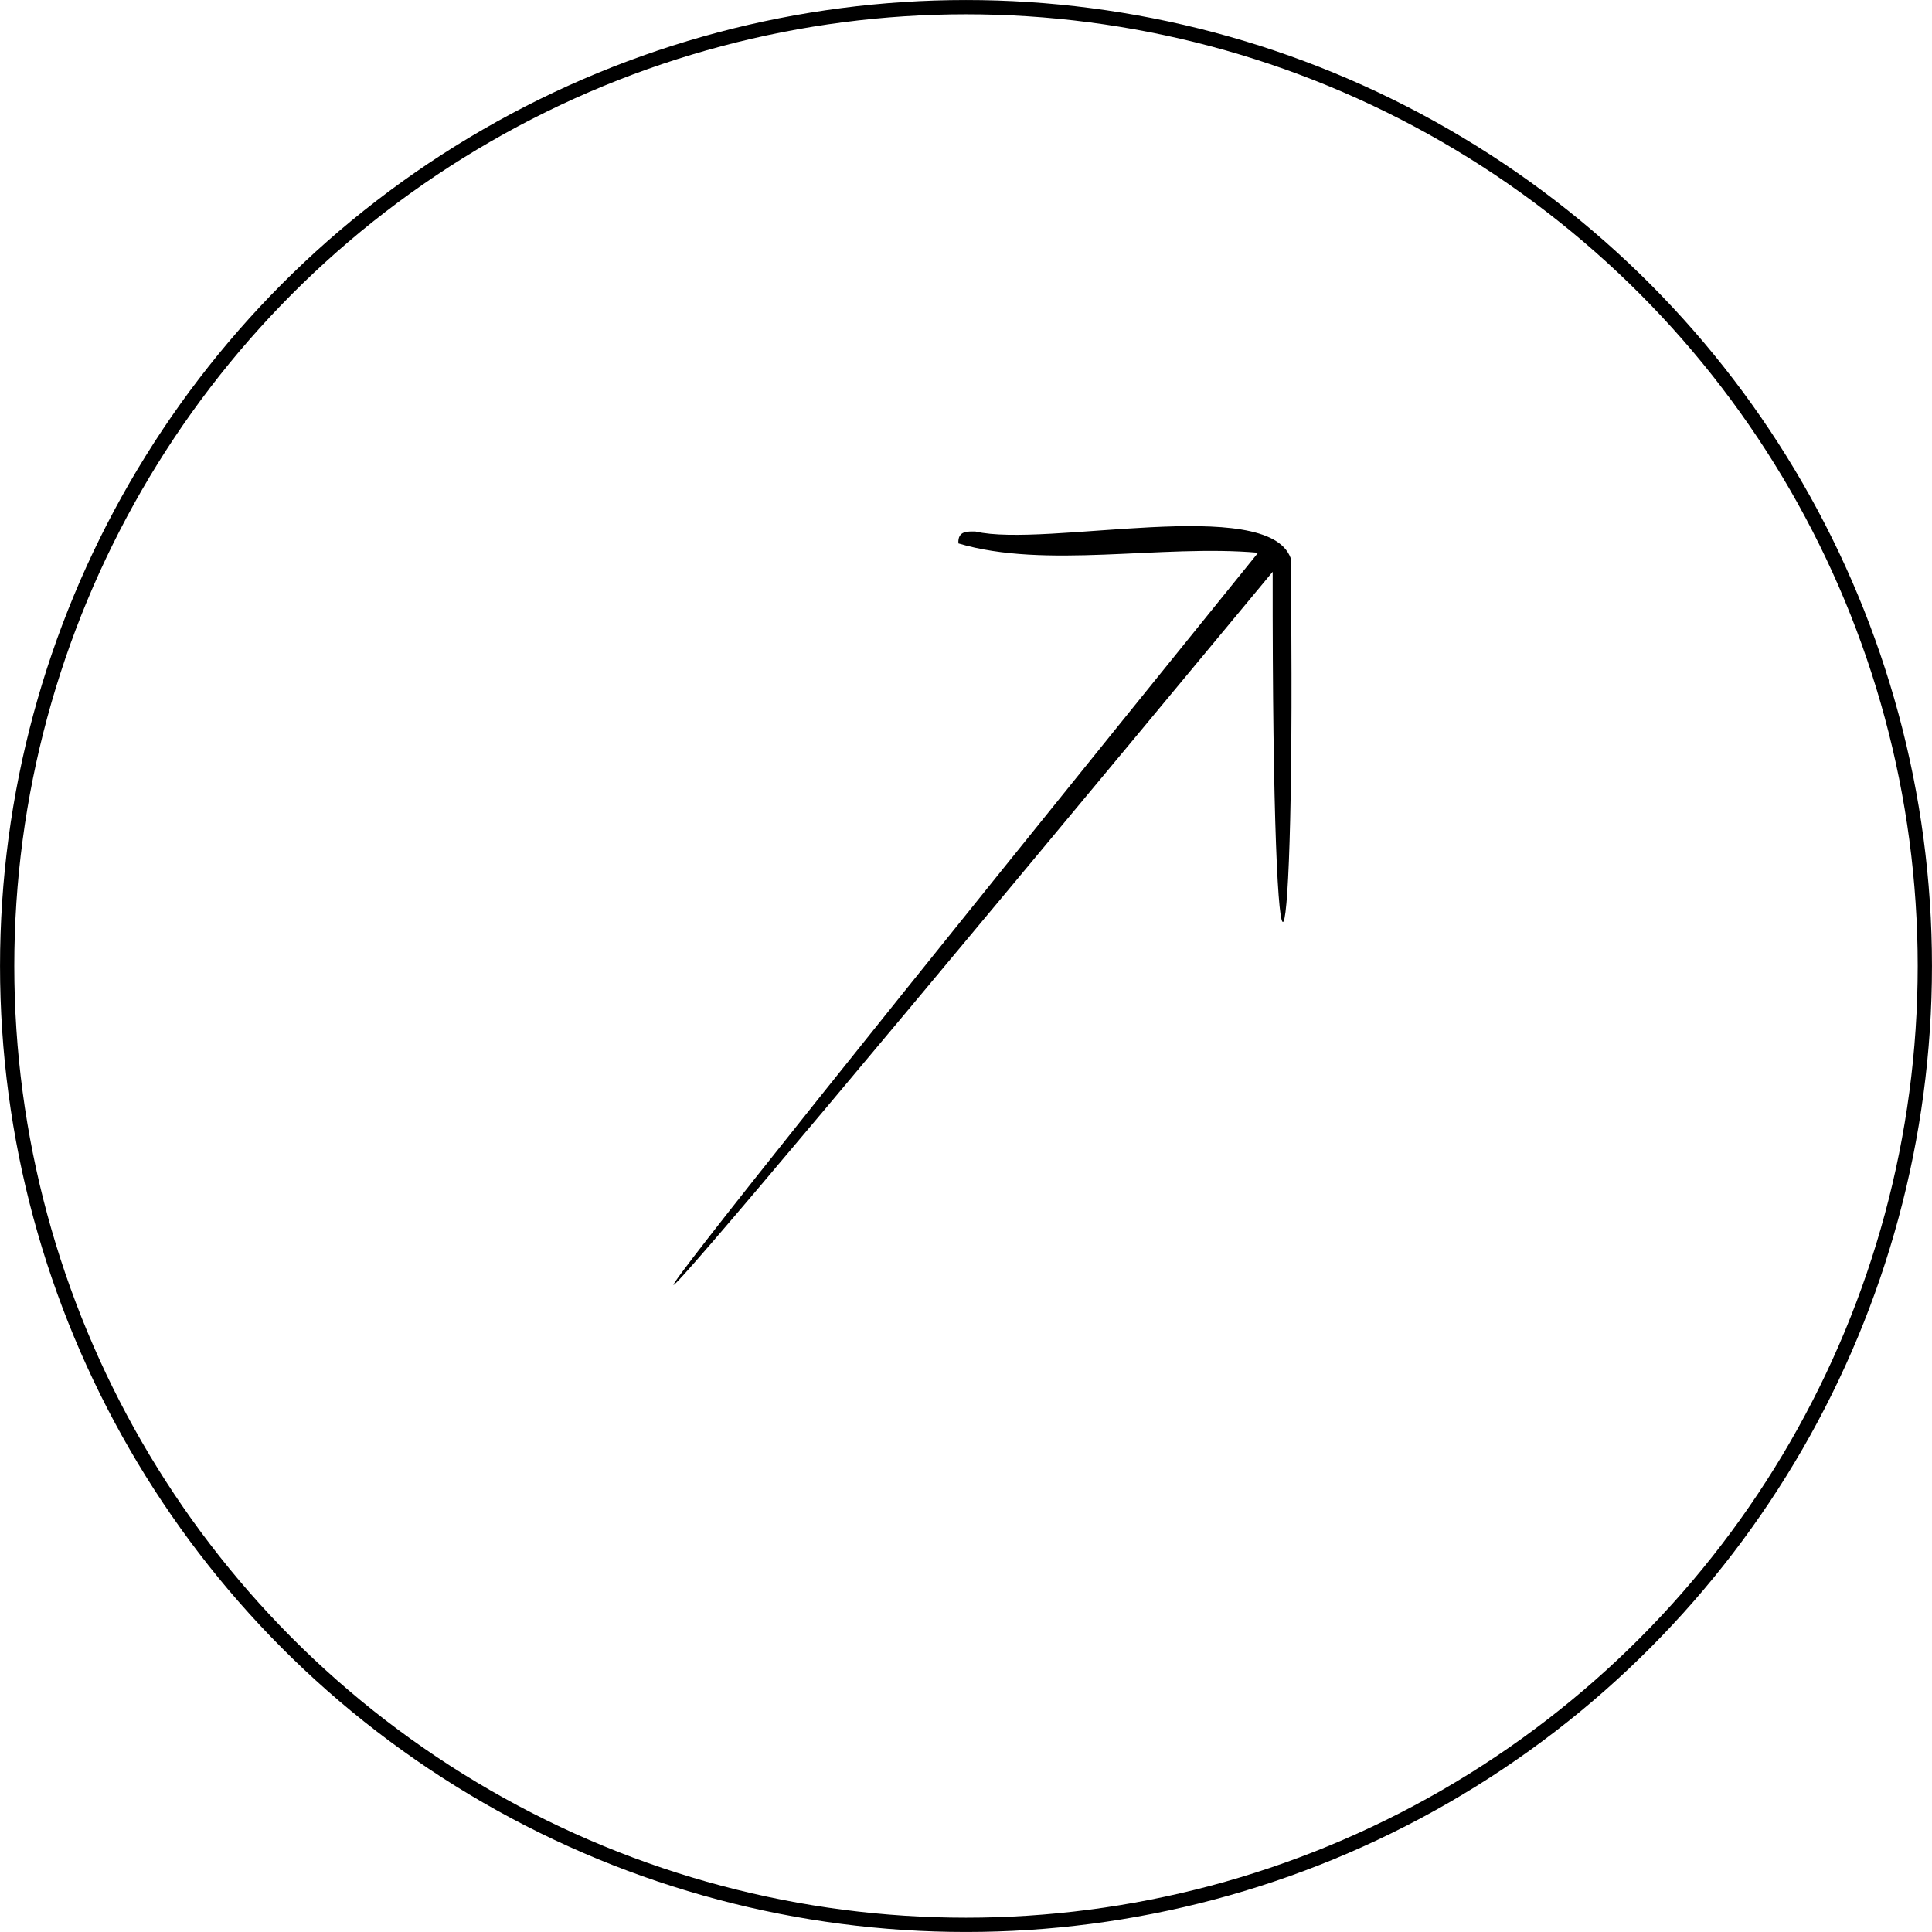 <?xml version="1.0" encoding="UTF-8"?> <svg xmlns="http://www.w3.org/2000/svg" id="_Слой_2" data-name="Слой 2" viewBox="0 0 383.34 383.34"><defs><style> .cls-1 { fill: none; stroke: #000; stroke-miterlimit: 10; stroke-width: 2.83px; } </style></defs><g id="_Слой_1-2" data-name="Слой 1"><g><path d="M249.62,109.68c-77.91,96.35-116.58,144.77-115.98,145.26,.6,.49,40.22-46.67,118.88-141.49-.13,99.69,4.71,86.18,3.56-2.74-4.64-12.52-48.58-1.99-62.53-5.25-1.43,0-3.55-.25-3.39,2.36,17.23,5.14,40.26,.17,59.46,1.85Z"></path><circle class="cls-1" cx="191.67" cy="191.67" r="190.25"></circle></g></g></svg> 